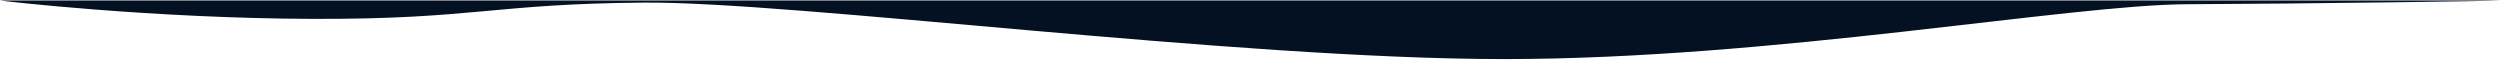 <svg xmlns="http://www.w3.org/2000/svg" preserveAspectRatio="none" viewBox="0 0 2560.12 61"><path d="M542.174,387.63c-154.485,1.25-174.308,17.193-339.008,16.649S-114.278,386-116.627,385.454h2560c-2.181.544-198.566,3.365-320,3.819s-424.836,56.181-699.829,56.181S696.659,386.38,542.174,387.63Z" transform="translate(116.74 -384.954)" fill="#031123" stroke="rgba(0,0,0,0)" stroke-width="1"/></svg>